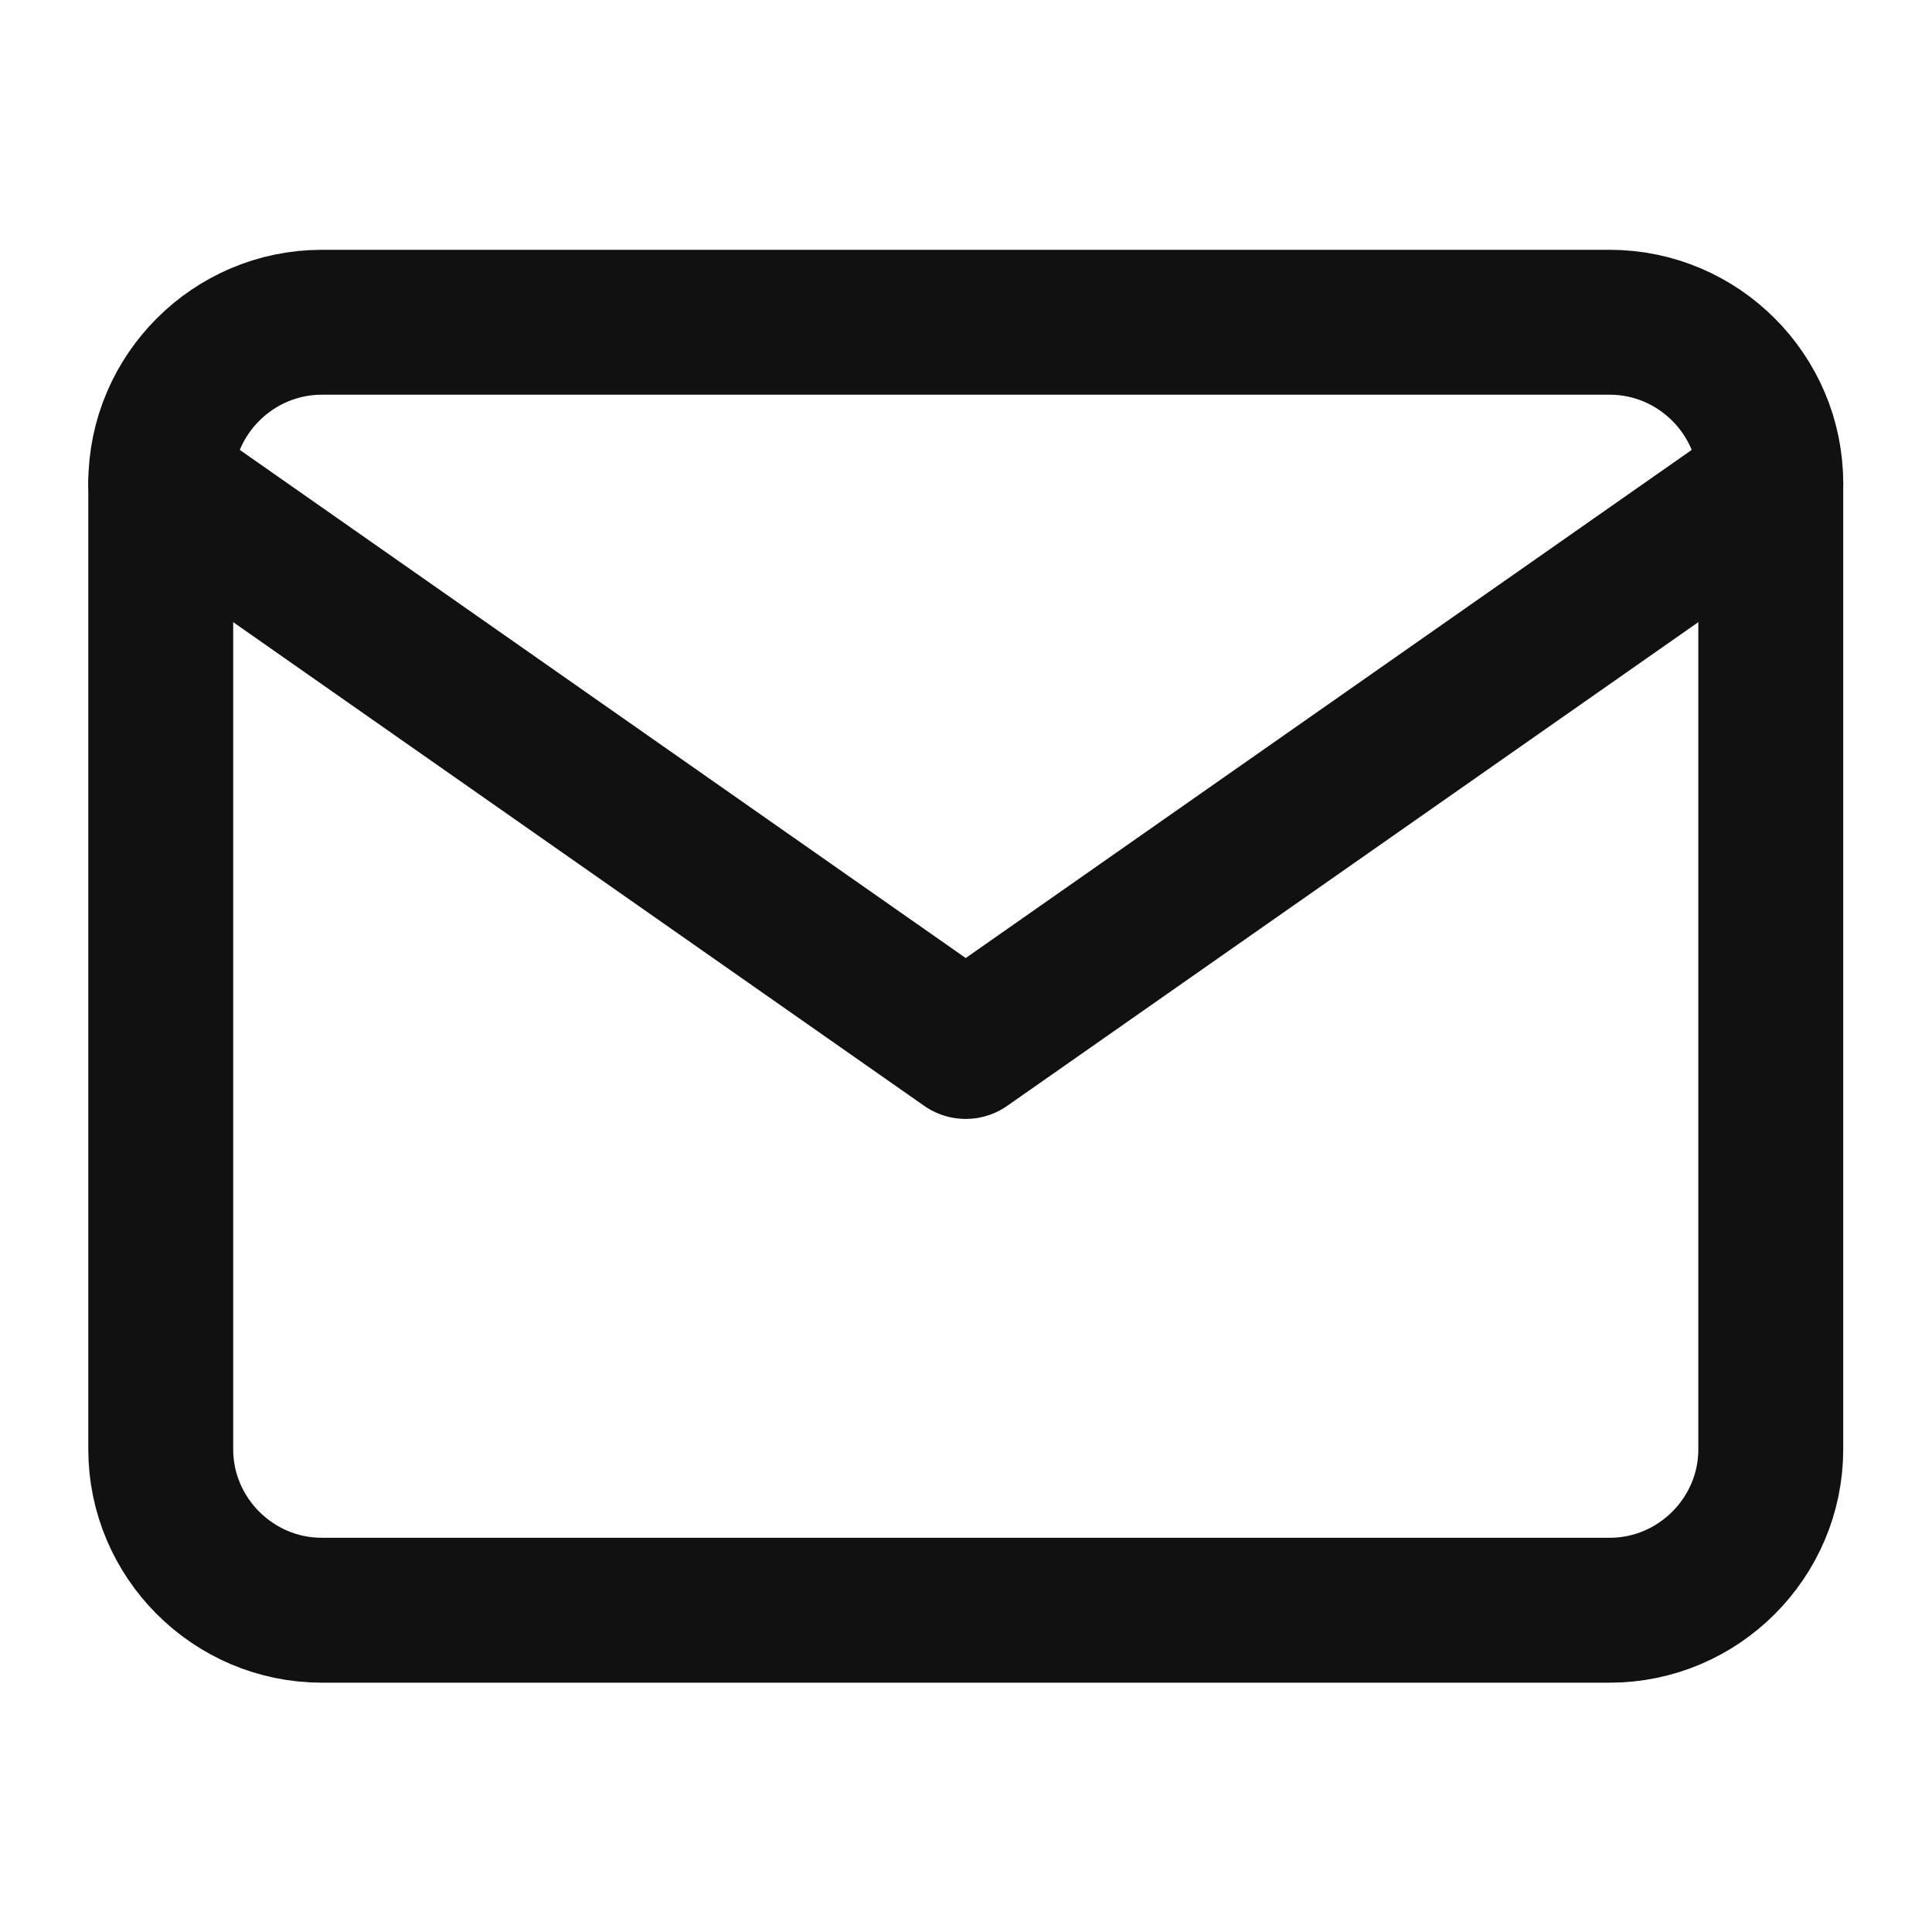<svg width="20" height="20" viewBox="0 0 20 20" fill="none" xmlns="http://www.w3.org/2000/svg">
<path d="M3.331 3.336H16.664C17.581 3.336 18.331 4.086 18.331 5.003V15.003C18.331 15.919 17.581 16.669 16.664 16.669H3.331C2.414 16.669 1.664 15.919 1.664 15.003V5.003C1.664 4.086 2.414 3.336 3.331 3.336Z" stroke="#111111" stroke-width="1.5" stroke-linecap="round" stroke-linejoin="round"/>
<path d="M18.331 5L9.997 10.833L1.664 5" stroke="#111111" stroke-width="1.5" stroke-linecap="round" stroke-linejoin="round"/>
</svg>
